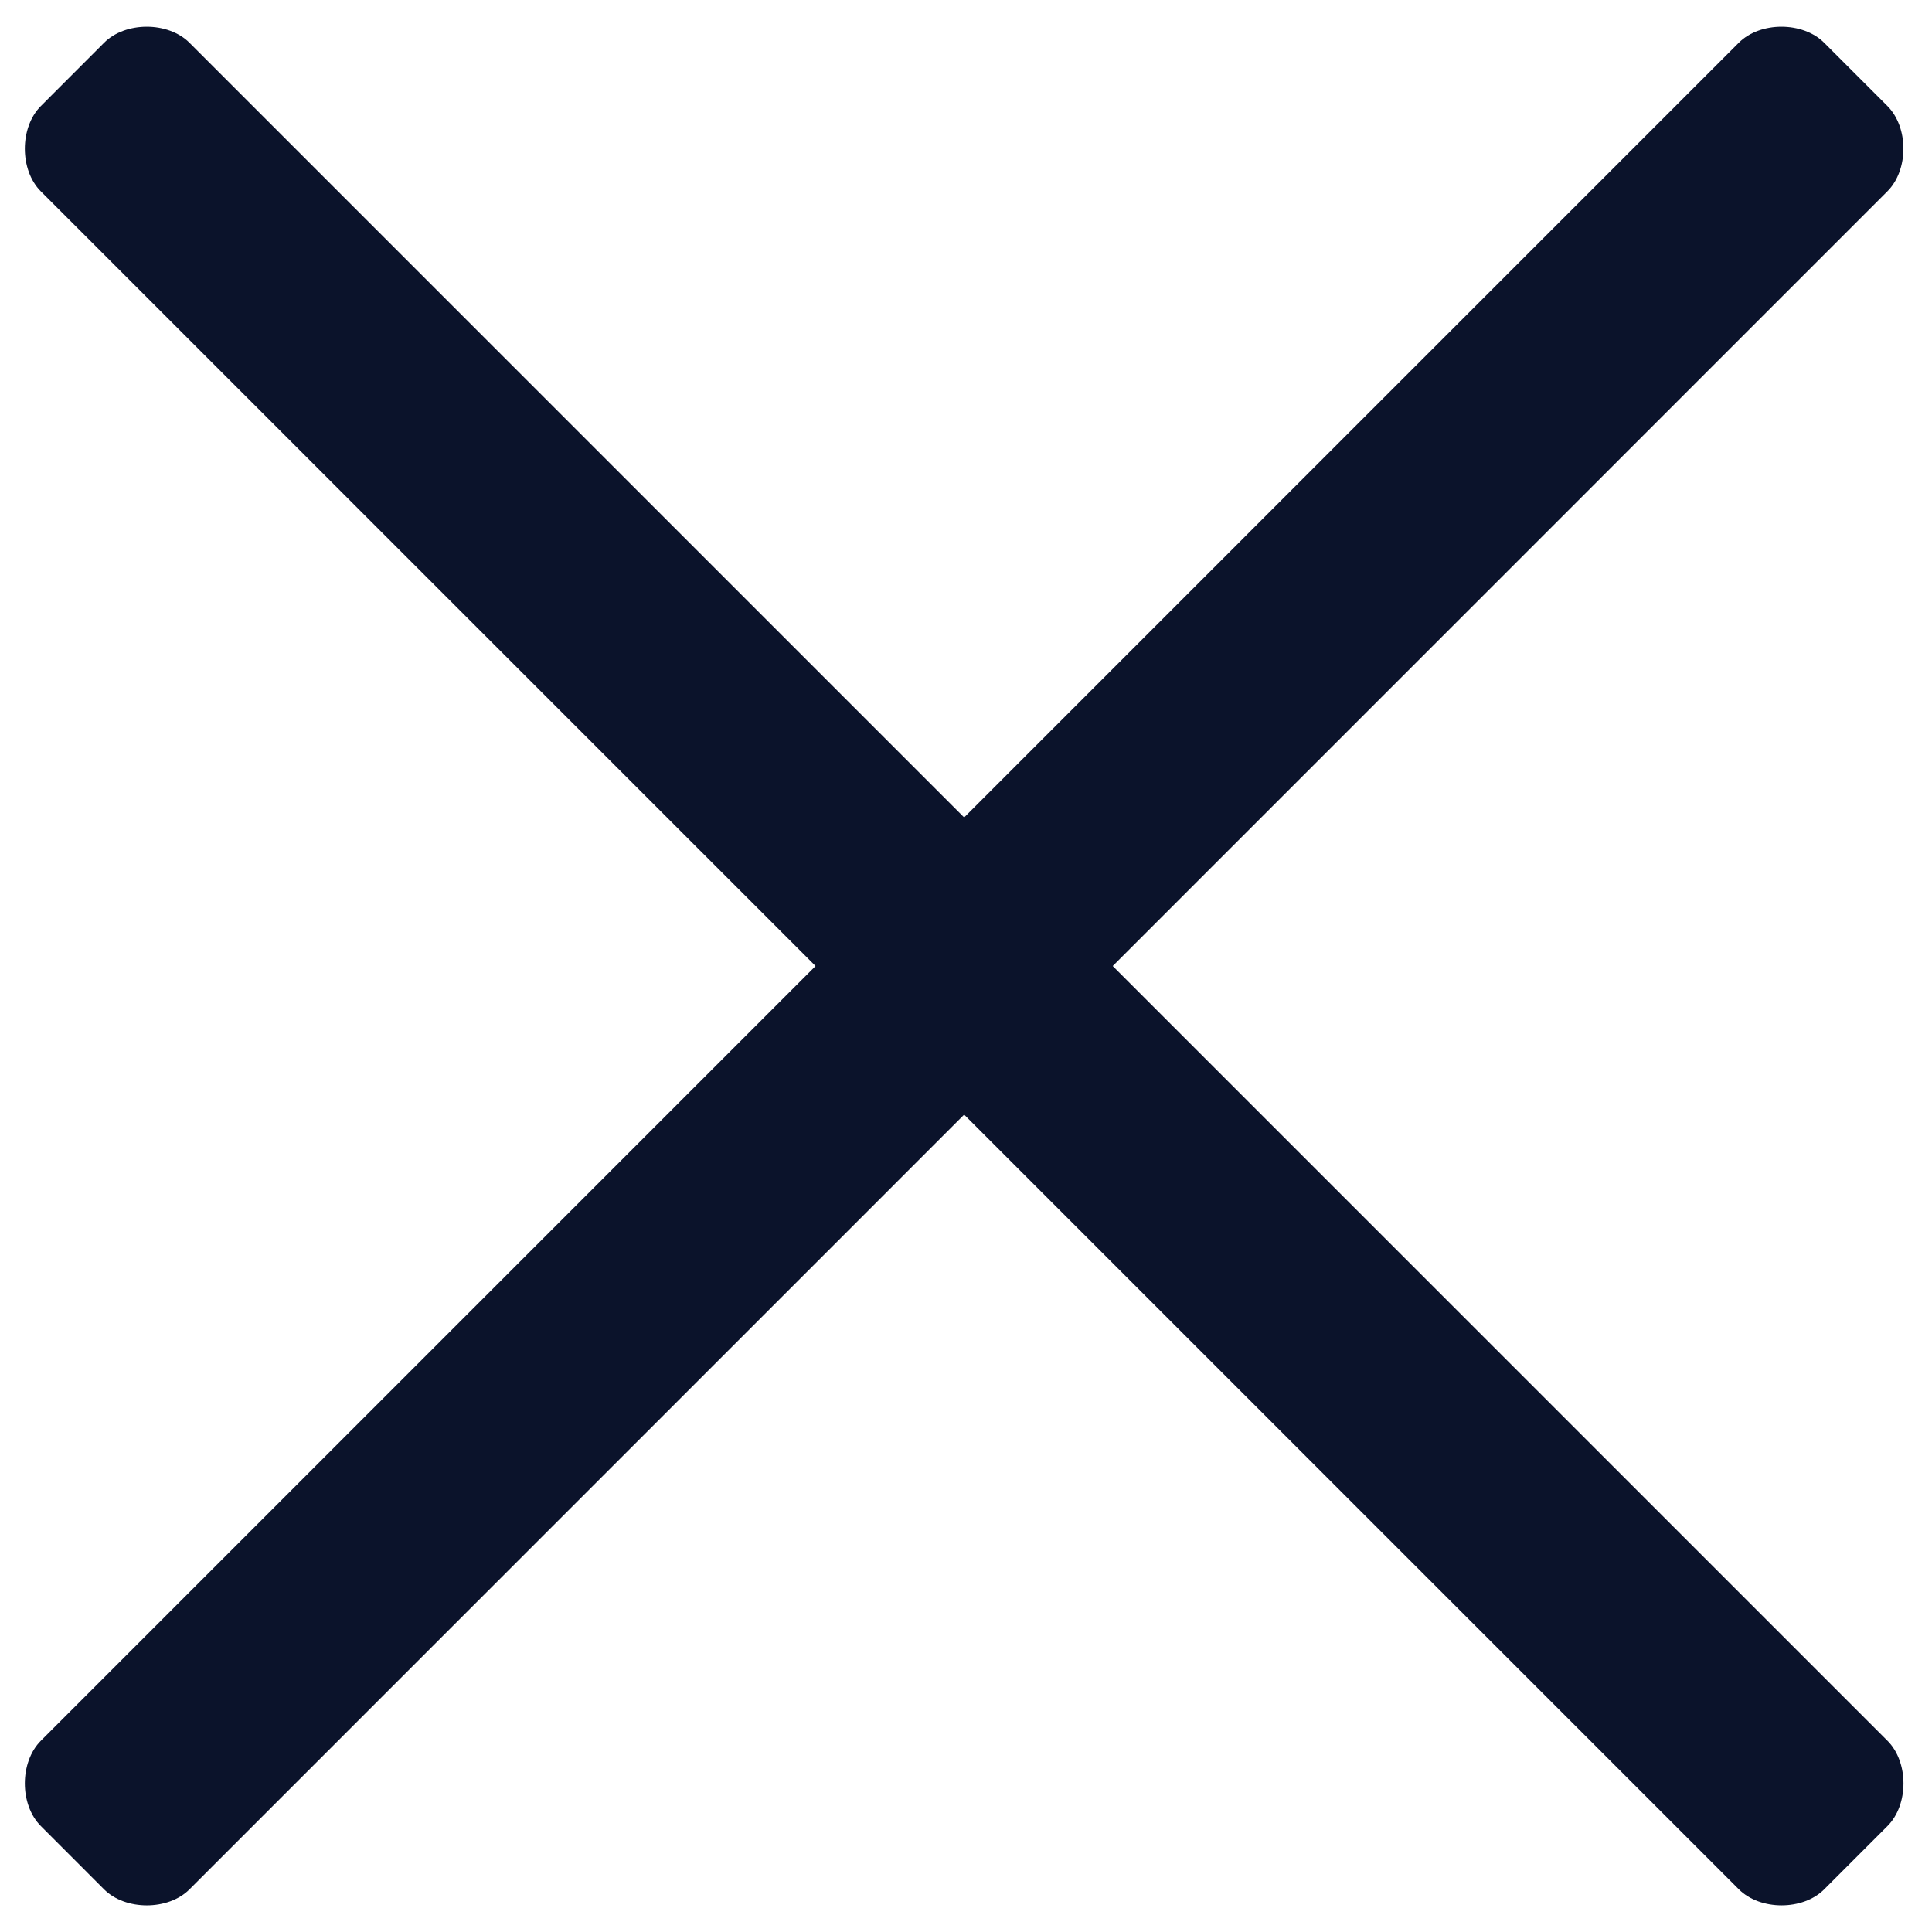 <svg xmlns="http://www.w3.org/2000/svg" width="32" height="32" viewBox="0 0 32 32"><g><g><g><path fill="#0b132b" d="M.677 30.246c-.354-.353-.354-1.06 0-1.414L28.8.708c.353-.354 1.06-.354 1.414 0l1.047 1.047c.354.354.354 1.06 0 1.414L3.138 31.294c-.353.353-1.06.353-1.414 0z"/></g><g><path fill="#0b132b" d="M30.215 31.293c-.353.354-1.06.354-1.414 0L.677 3.17c-.354-.353-.354-1.06 0-1.414L1.724.708c.353-.354 1.06-.354 1.414 0l28.124 28.124c.354.353.354 1.06 0 1.414z"/></g></g></g></svg>